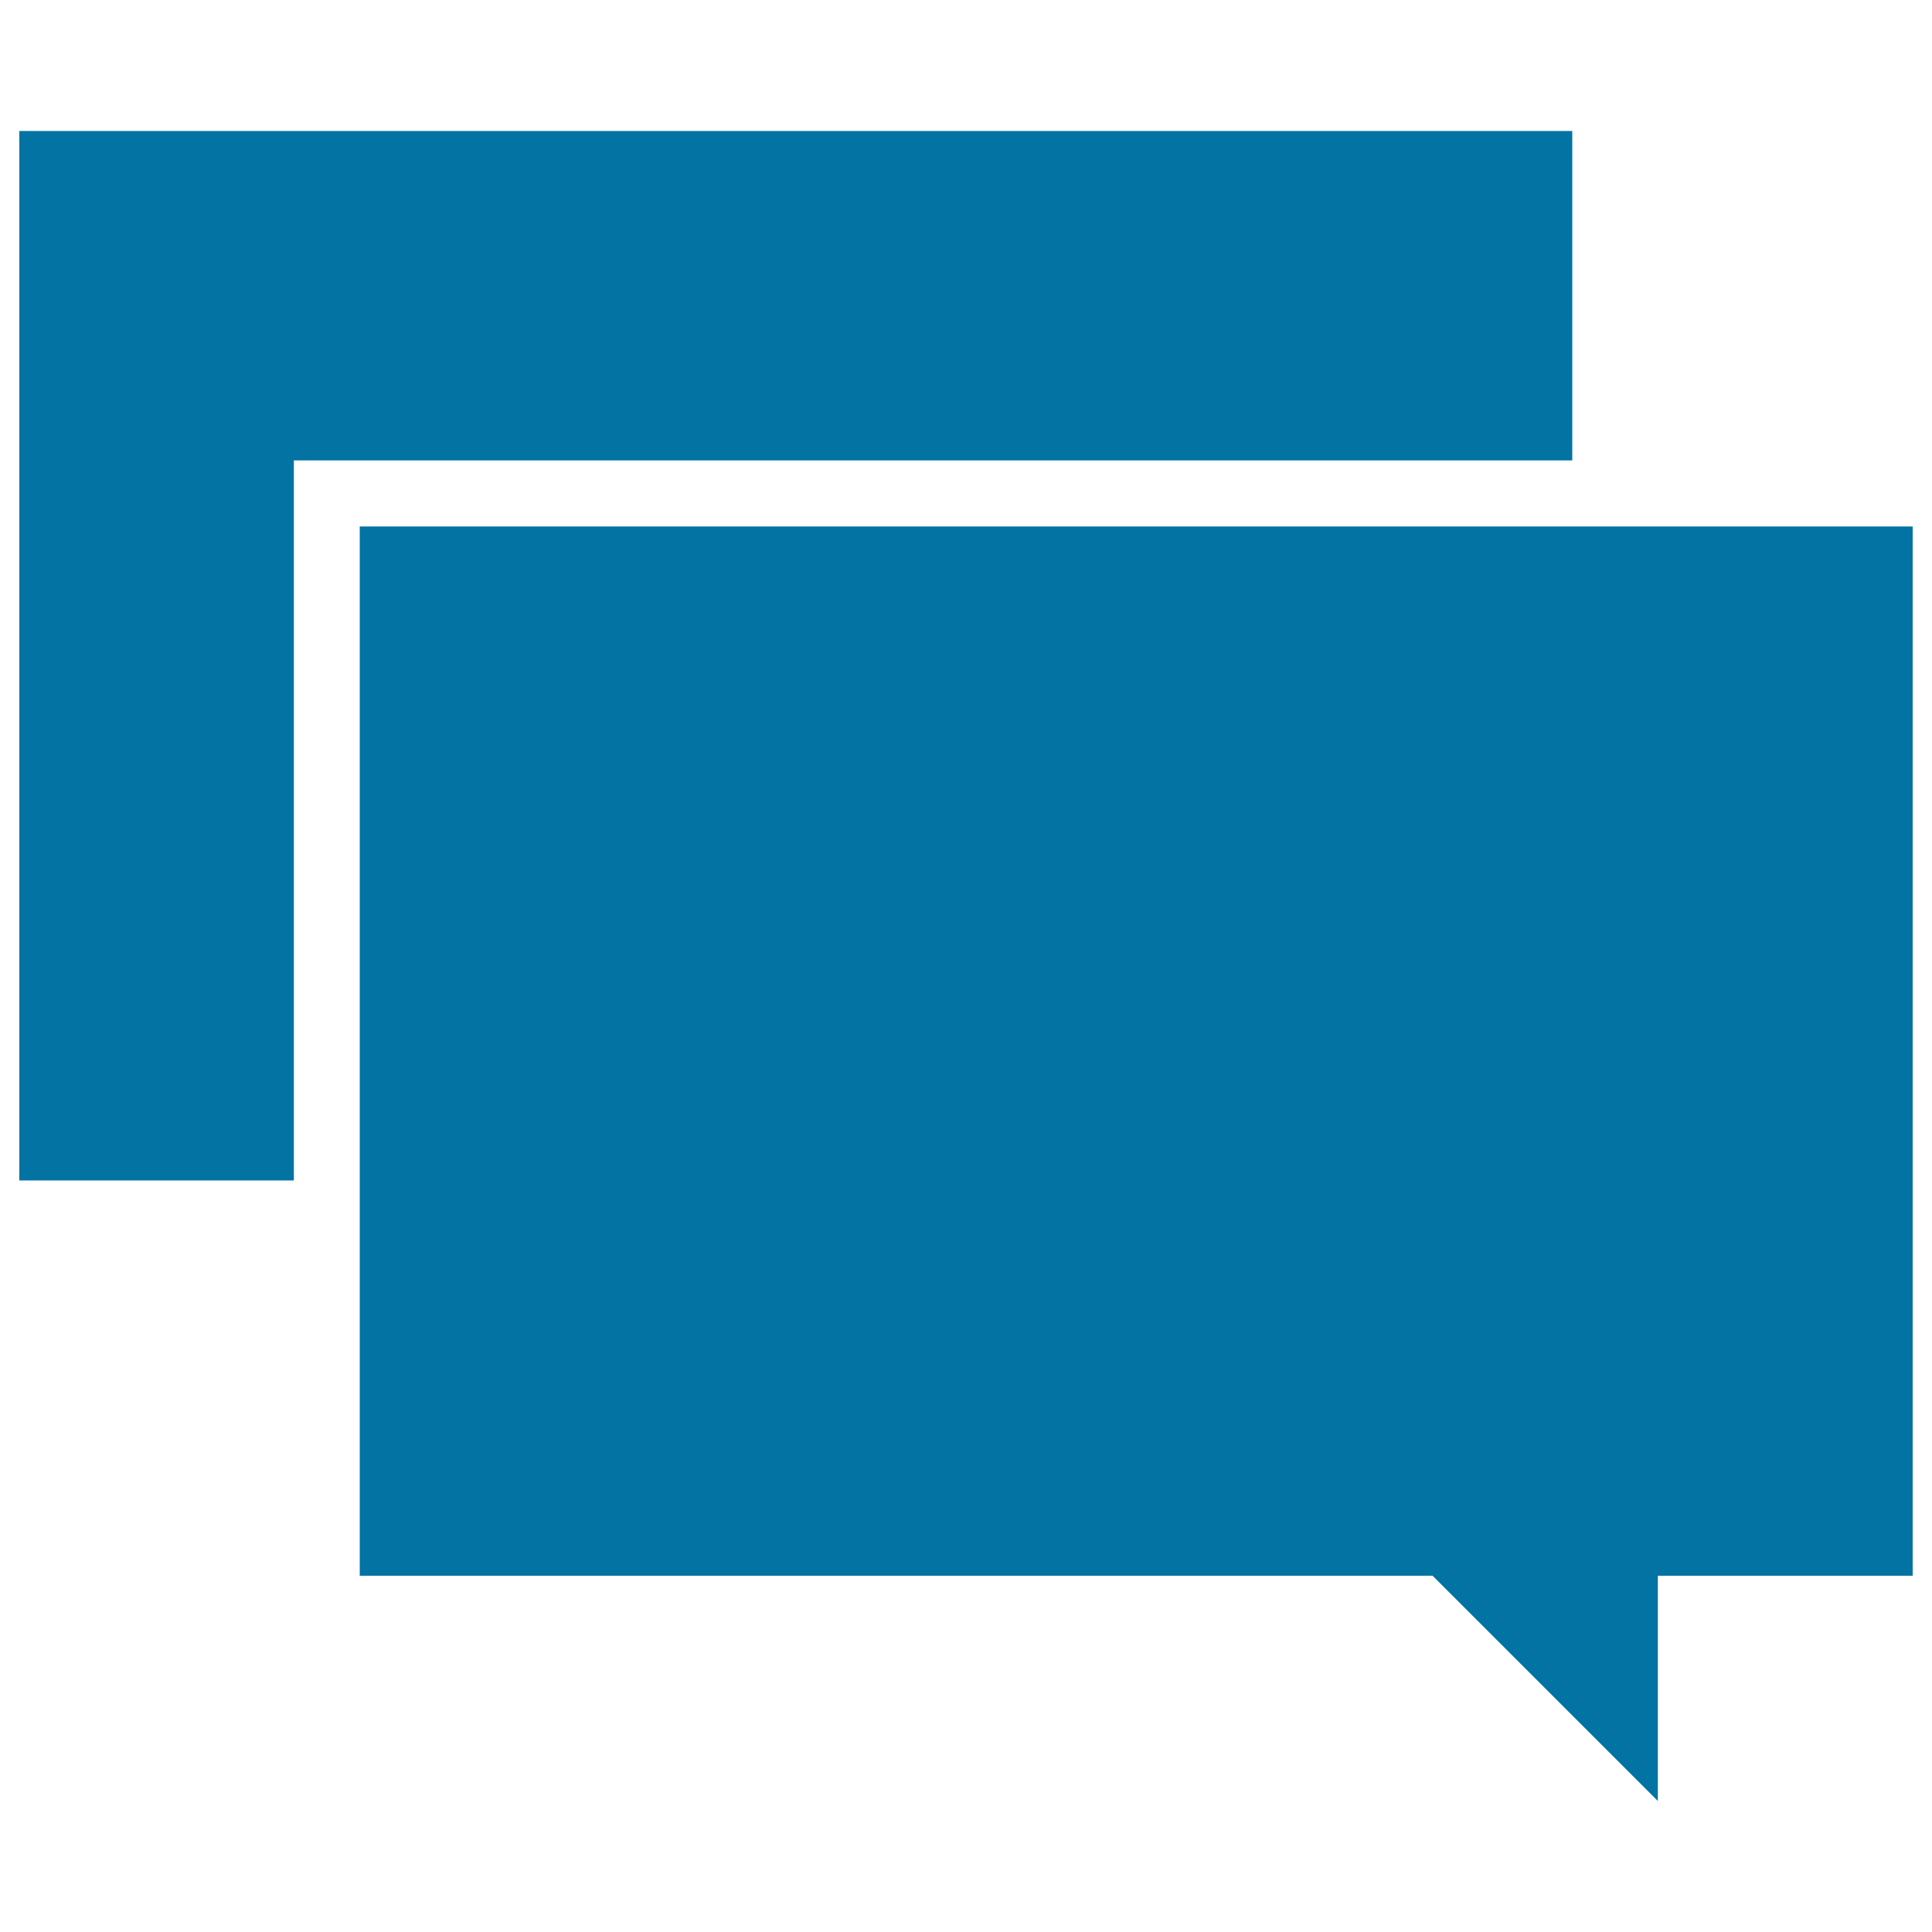 <svg xmlns="http://www.w3.org/2000/svg" viewBox="0 0 1000 1000" style="fill:#0273a2">
<title>Chat Bubbles SVG icon</title>
<g><polygon points="152.1,611 10,611 10,67.8 813.8,67.8 813.8,238.3 152.1,238.3 "/><polygon points="990,815.6 858.1,815.6 858.1,932.2 741.5,815.6 186.2,815.6 186.2,645.1 186.2,611 186.2,272.5 813.8,272.5 847.9,272.5 990,272.5 "/></g>
</svg>